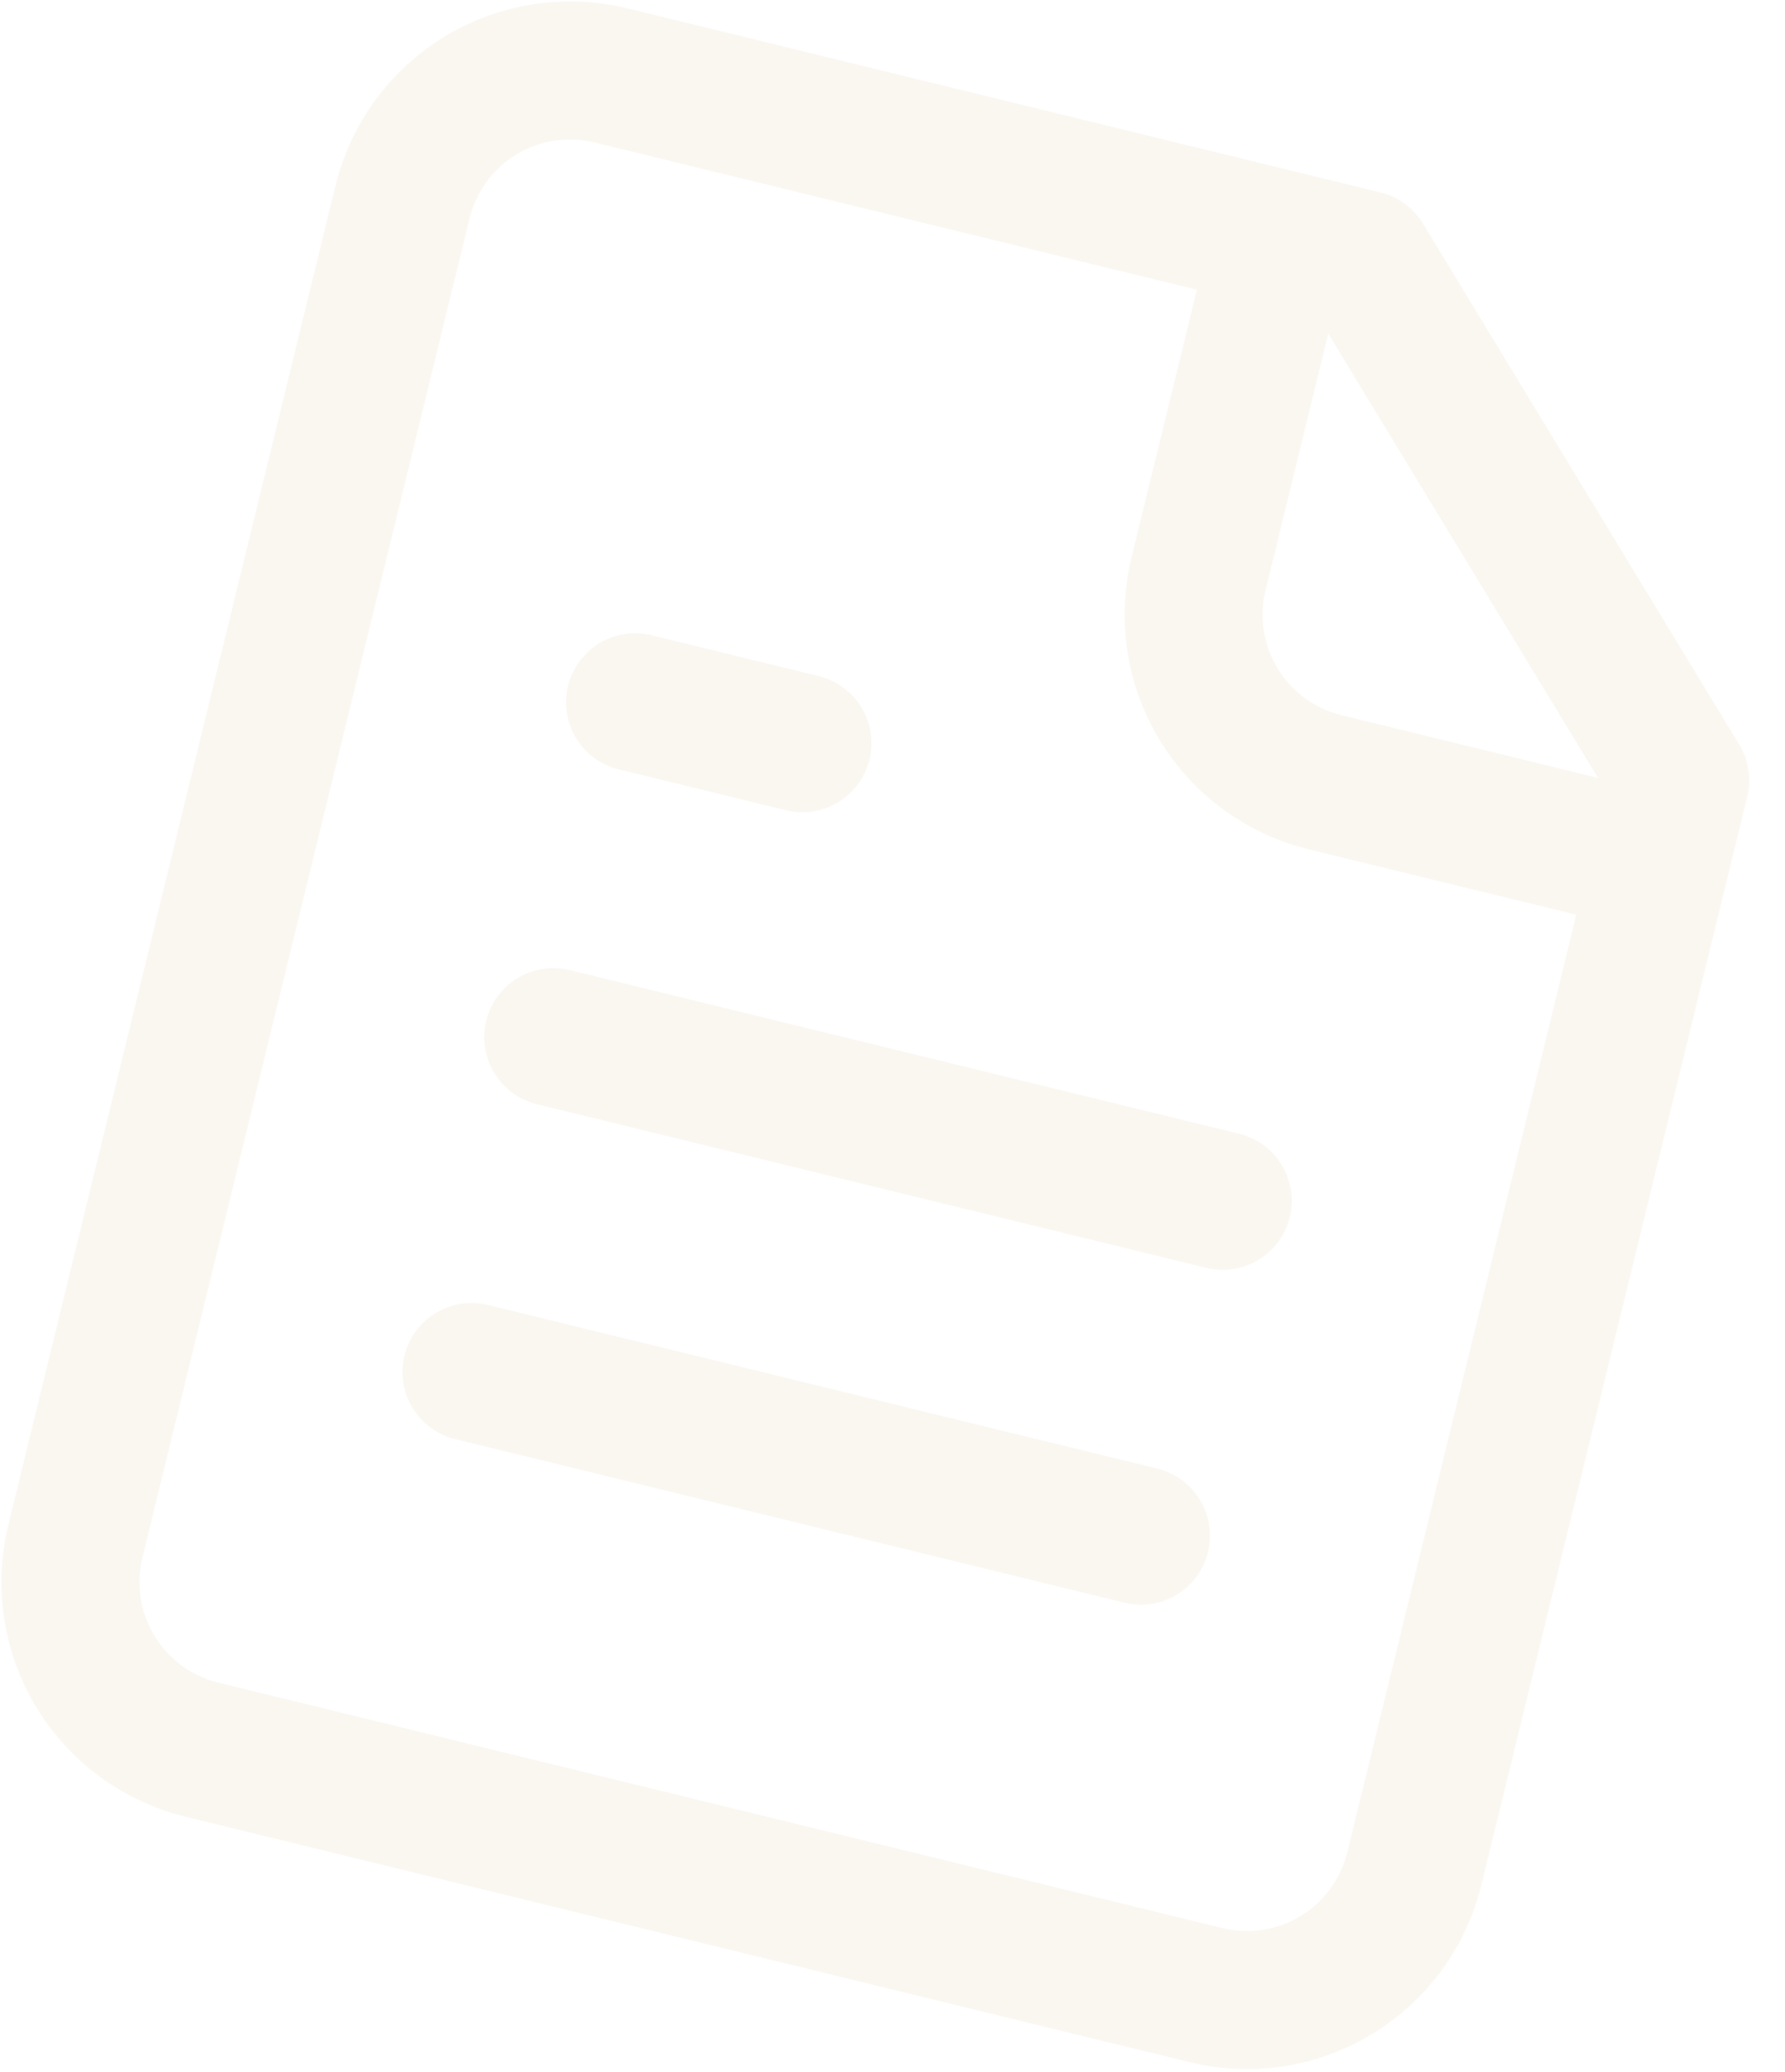 <svg width="518" height="601" viewBox="0 0 518 601" fill="none" xmlns="http://www.w3.org/2000/svg">
<g opacity="0.1">
<path d="M395.831 75.281L177.262 21.869C164.38 18.721 150.776 20.82 139.441 27.703C128.106 34.585 119.97 45.689 116.822 58.571L21.869 447.137C18.721 460.019 20.819 473.624 27.702 484.958C34.585 496.293 45.689 504.429 58.57 507.577L349.995 578.792C362.877 581.94 376.482 579.842 387.816 572.959C399.151 566.076 407.287 554.972 410.435 542.091L487.585 226.38L395.831 75.281Z" stroke="#D1A563" stroke-width="40" stroke-linecap="round" stroke-linejoin="round"/>
<path d="M371.545 69.346L347.807 166.487C344.659 179.369 346.757 192.974 353.64 204.308C360.523 215.643 371.626 223.779 384.508 226.927L481.65 250.666" stroke="#D1A563" stroke-width="40" stroke-linecap="round" stroke-linejoin="round"/>
<path d="M232.862 215.606L184.291 203.736" stroke="#D1A563" stroke-width="40" stroke-linecap="round" stroke-linejoin="round"/>
<path d="M354.836 348.355L160.553 300.878" stroke="#D1A563" stroke-width="40" stroke-linecap="round" stroke-linejoin="round"/>
<path d="M331.098 445.496L136.814 398.02" stroke="#D1A563" stroke-width="40" stroke-linecap="round" stroke-linejoin="round"/>
</g>
</svg>
